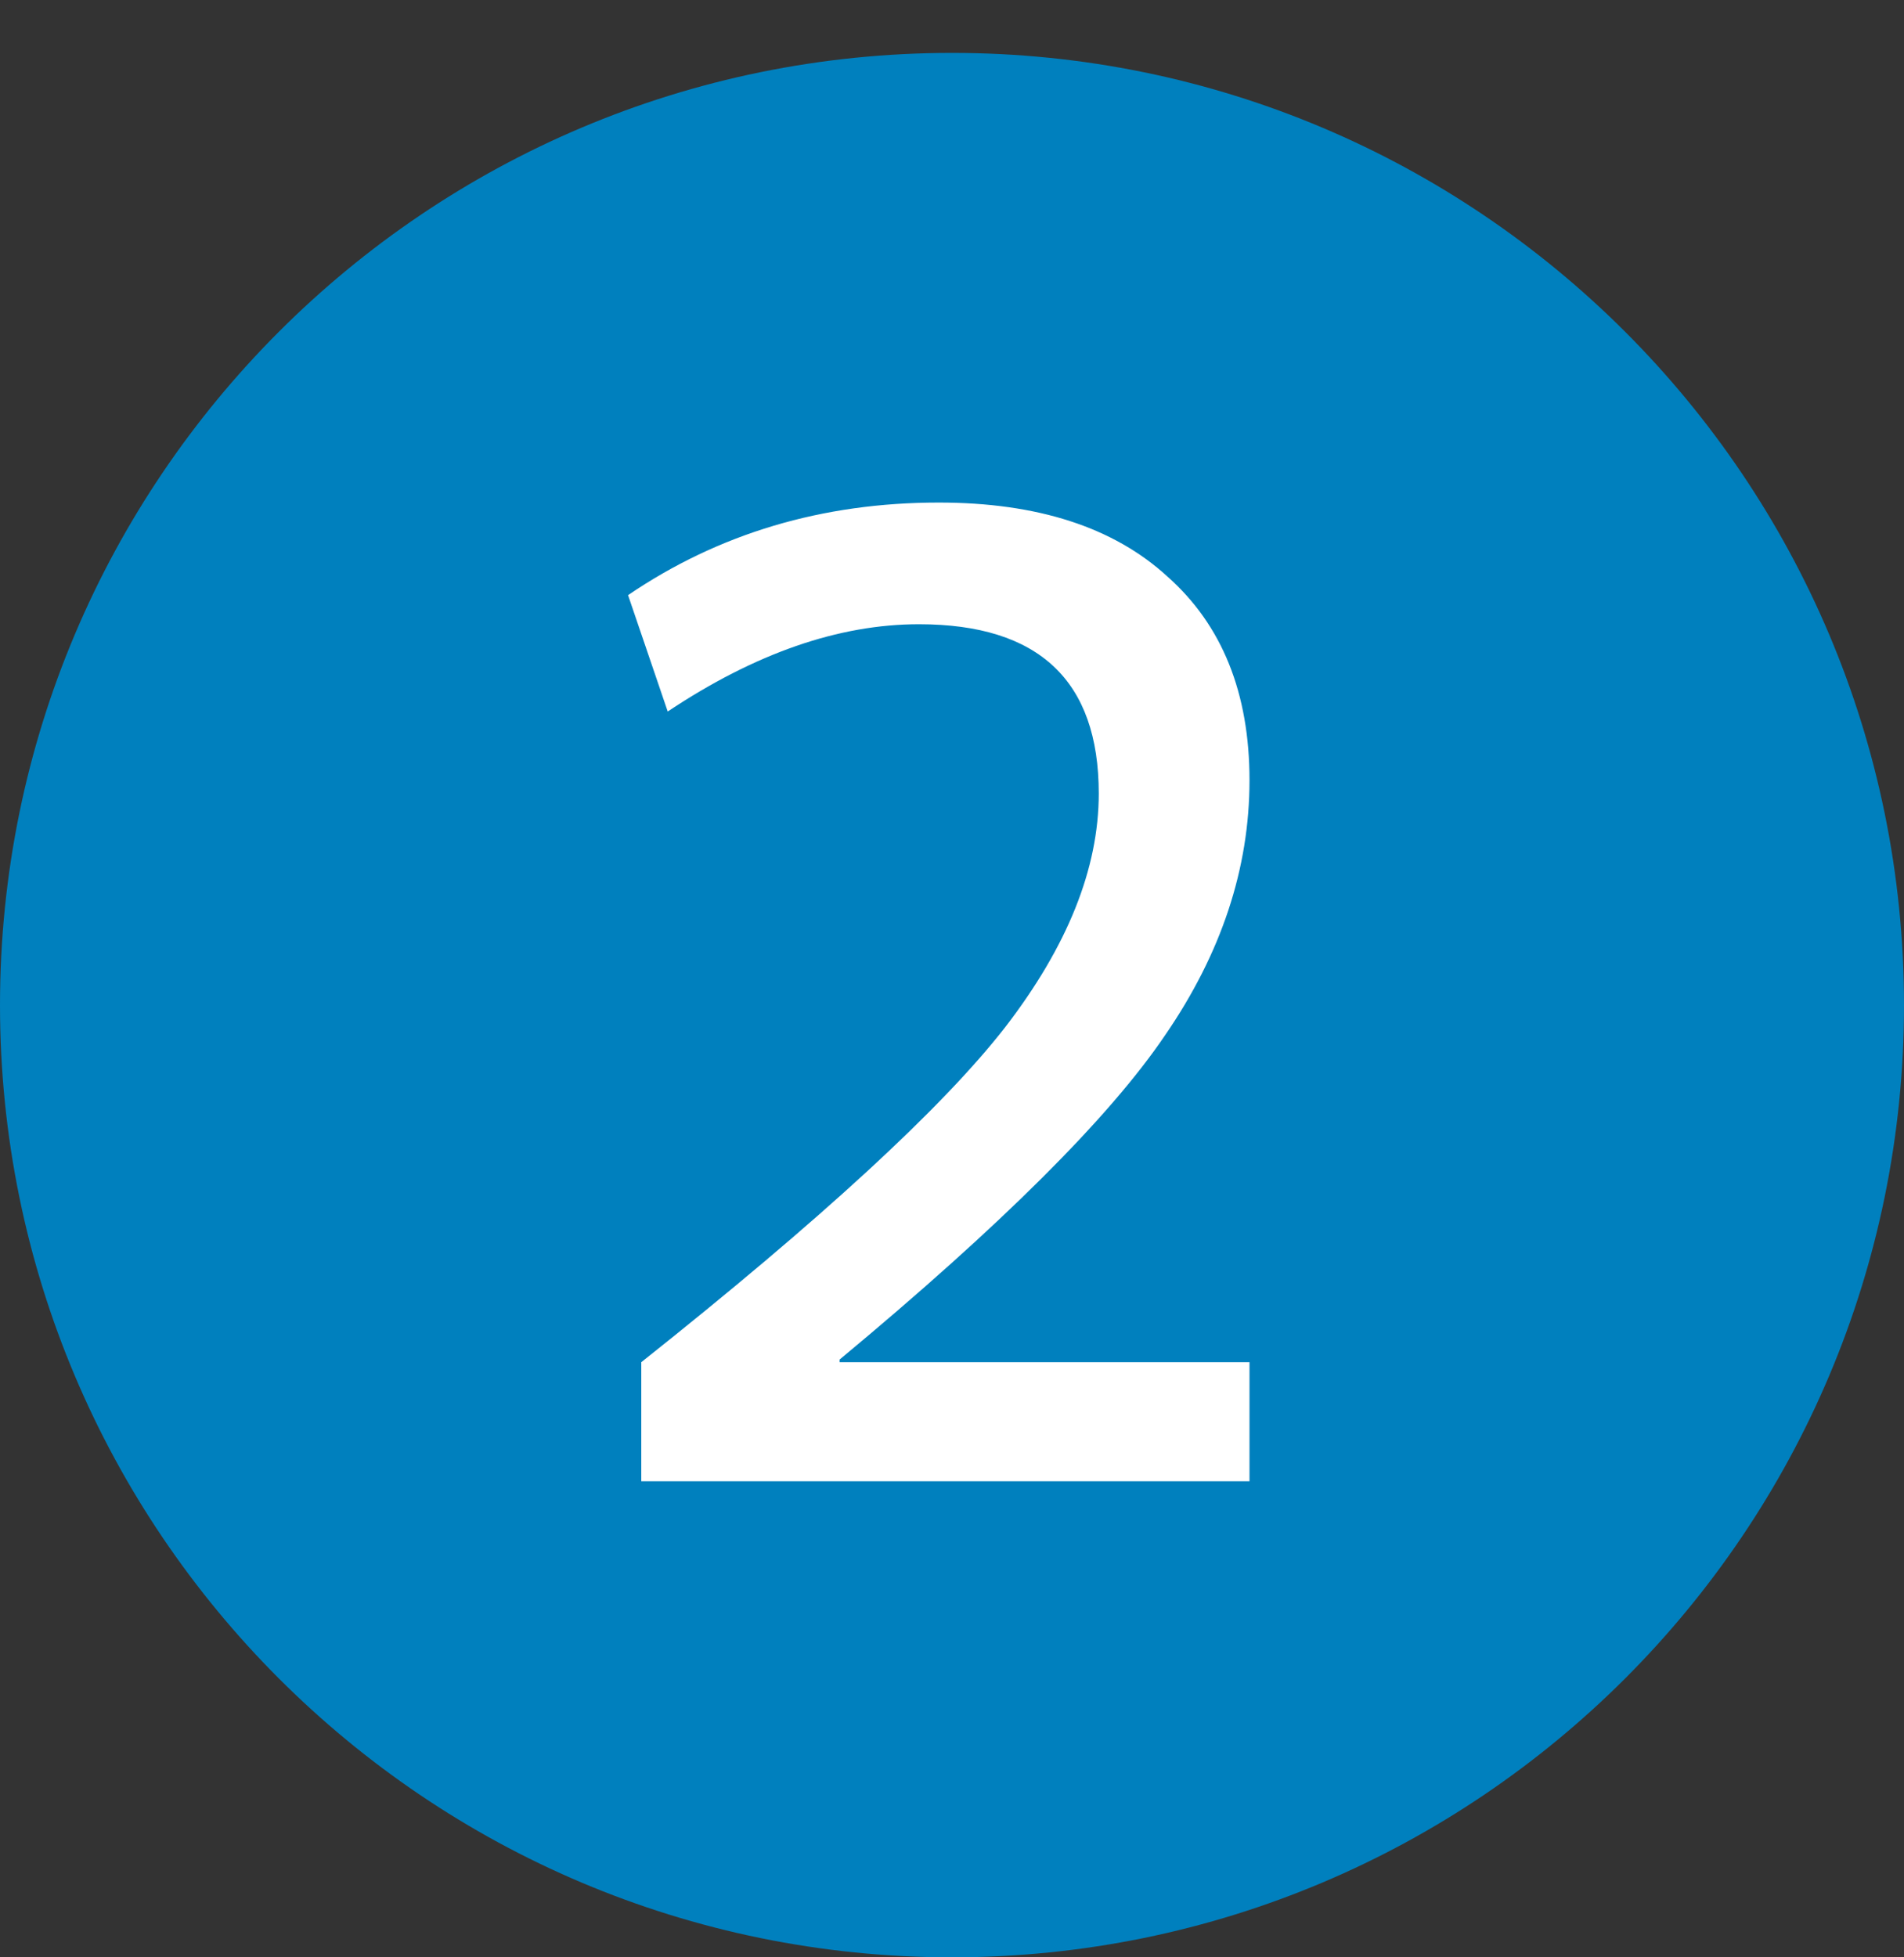 <svg width="36" height="37" viewBox="0 0 36 37" fill="none" xmlns="http://www.w3.org/2000/svg">
<rect x="0" y="0" width="36" height="37" fill="#333333" stroke="none"/>
<path d="M18 37C27.941 37 36 28.941 36 19C36 9.059 27.941 1 18 1C8.059 1 0 9.059 0 19C0 28.941 8.059 37 18 37Z" fill="#0080BE"/>
<path d="M17.75 9.5C19.617 9.5 21.058 9.967 22.075 10.9C23.108 11.817 23.625 13.1 23.625 14.75C23.625 16.417 23.092 18.025 22.025 19.575C20.975 21.125 18.925 23.167 15.875 25.7V25.75H23.625V28H12.125V25.75C15.525 23.05 17.817 20.942 19 19.425C20.183 17.892 20.775 16.417 20.775 15C20.775 12.867 19.642 11.8 17.375 11.8C15.858 11.8 14.275 12.35 12.625 13.45L11.875 11.25C13.592 10.083 15.55 9.5 17.75 9.5Z" fill="white"/>
</svg>
